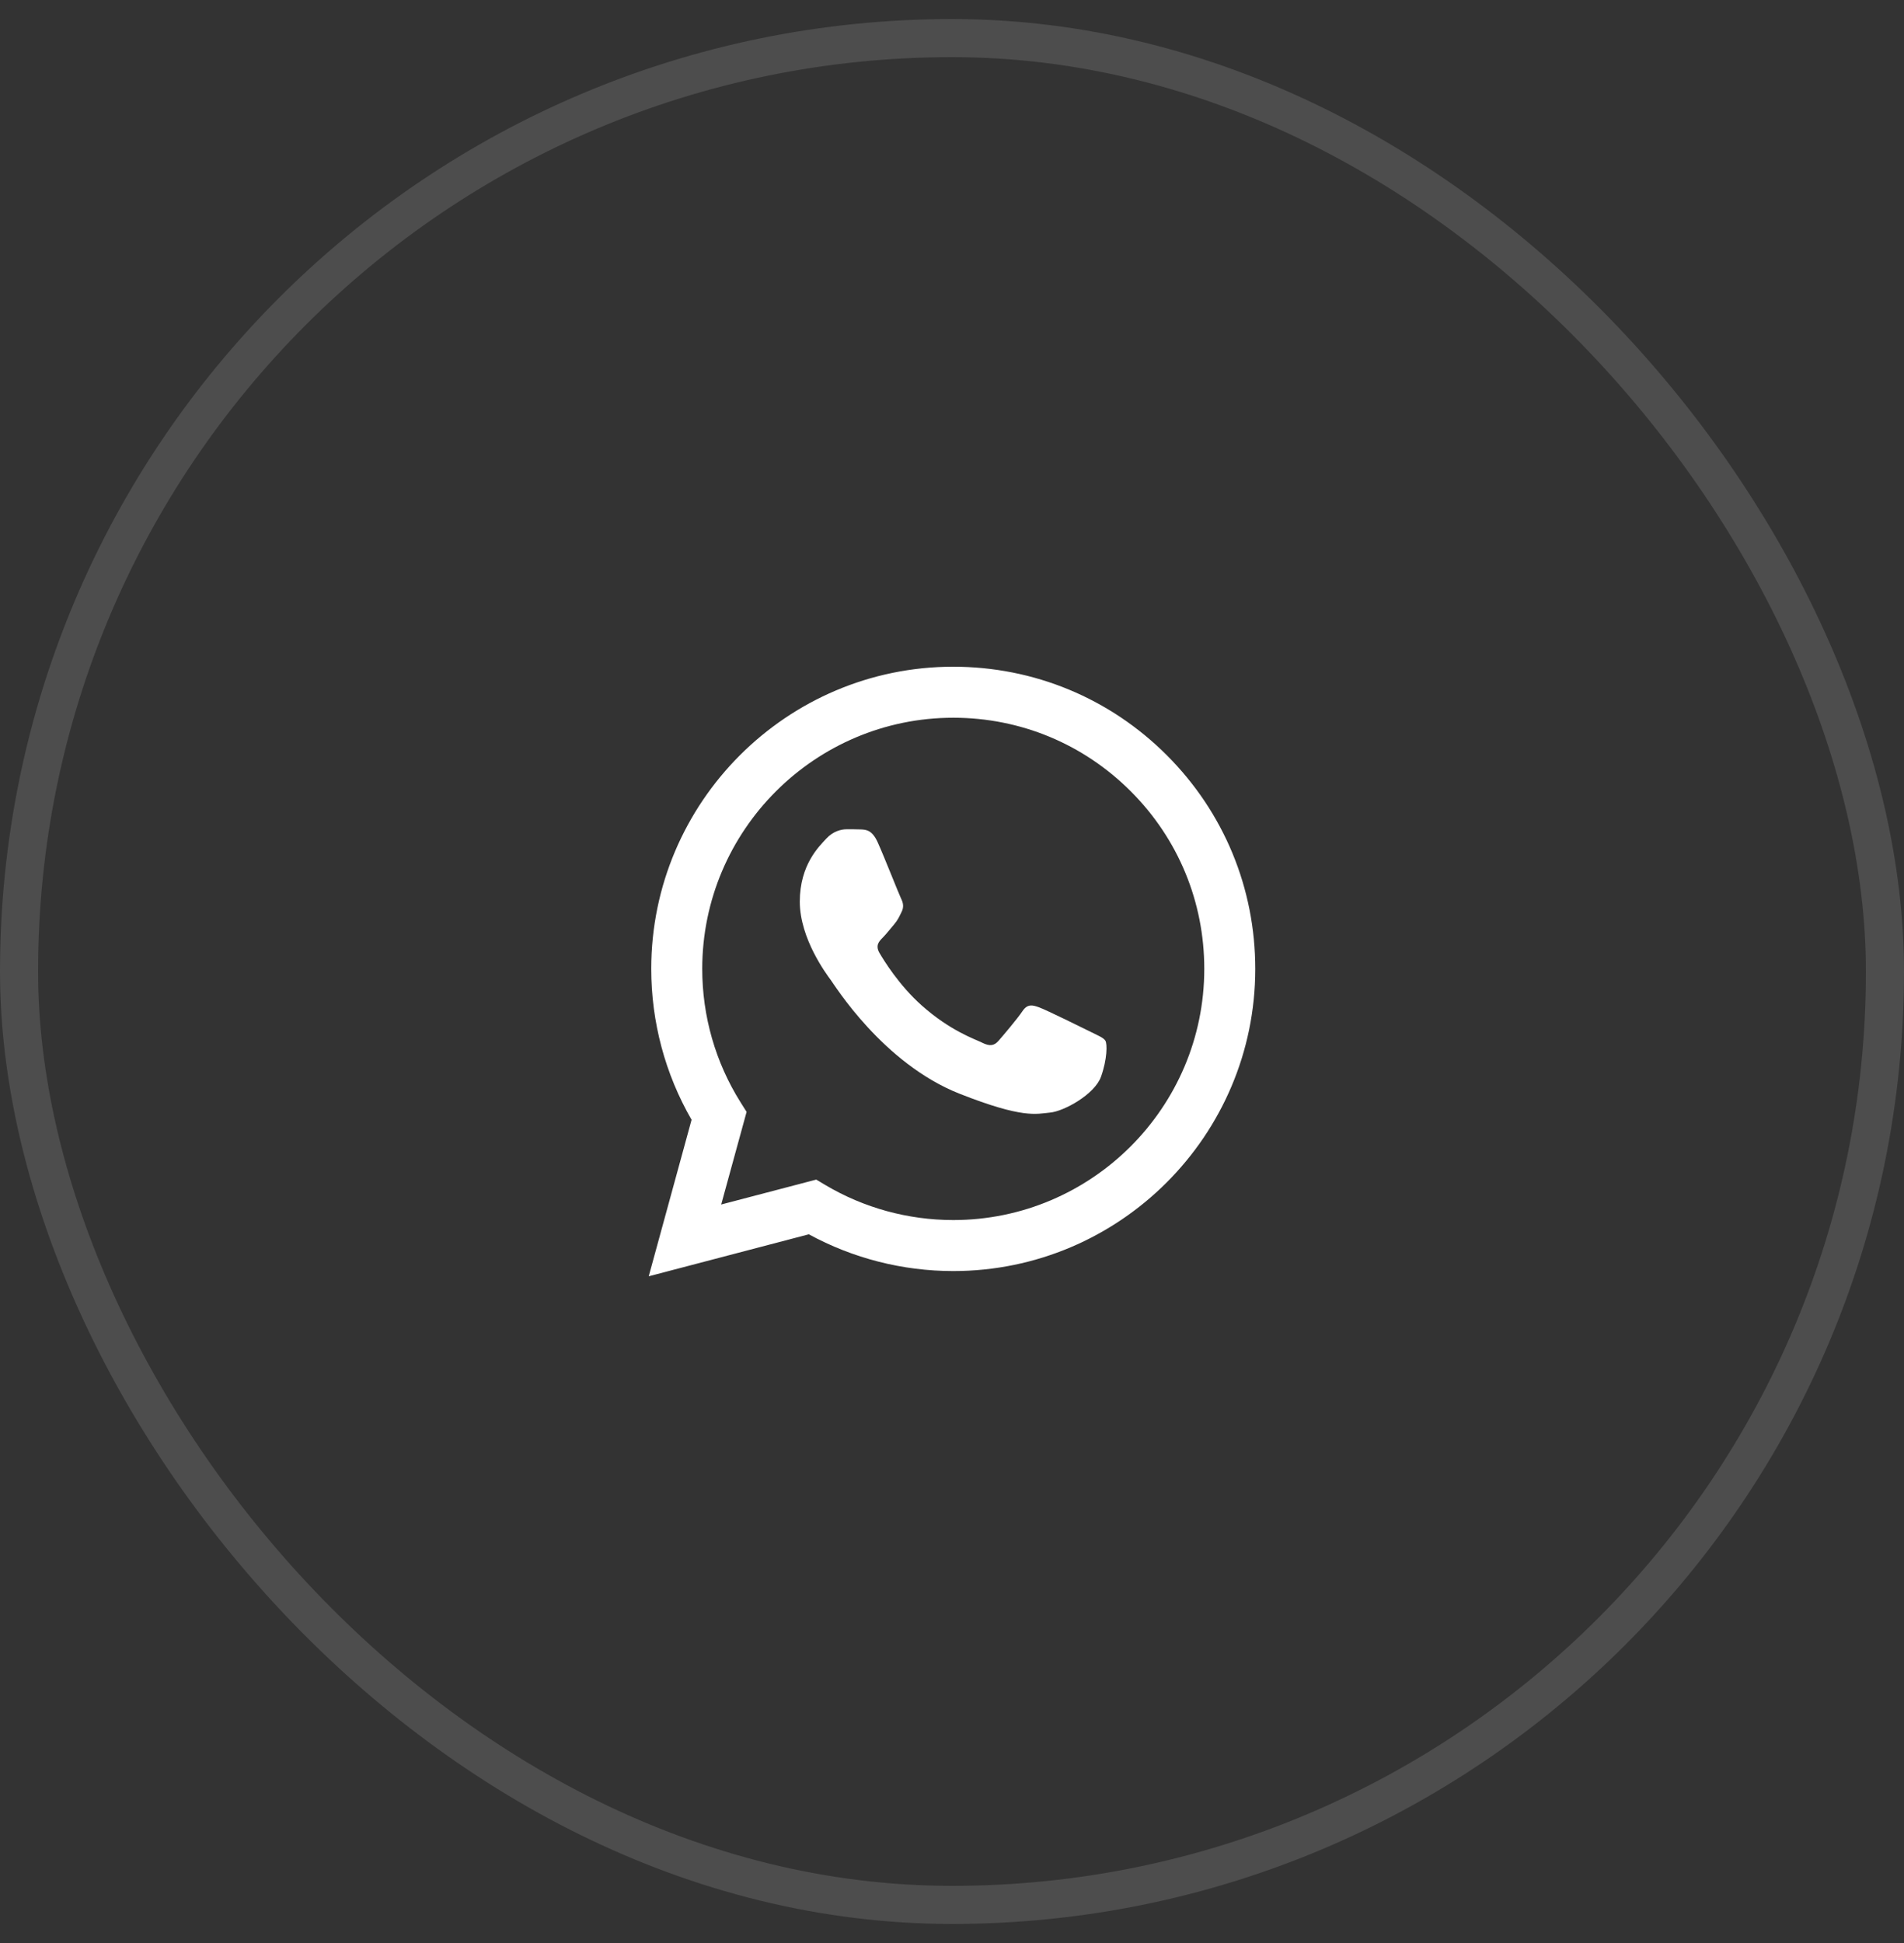 <svg width="50" height="51" viewBox="0 0 50 51" fill="none" xmlns="http://www.w3.org/2000/svg">
<rect x="0" y="0" width="50" height="51" fill="#333333" stroke="none"/>
<rect x="0.5" y="1" width="49" height="49" rx="24.5" stroke="white" stroke-opacity="0.125"/>
<path d="M17.102 25.428C17.102 26.826 17.467 28.19 18.161 29.392L17.036 33.5L21.24 32.398C22.398 33.029 23.703 33.362 25.03 33.363H25.033C29.404 33.363 32.962 29.806 32.964 25.435C32.965 23.316 32.141 21.324 30.643 19.825C29.146 18.327 27.155 17.501 25.033 17.5C20.662 17.5 17.104 21.057 17.102 25.428M19.606 29.185L19.449 28.936C18.789 27.887 18.441 26.674 18.441 25.429C18.443 21.796 21.4 18.839 25.036 18.839C26.797 18.84 28.451 19.526 29.696 20.772C30.941 22.017 31.626 23.673 31.625 25.434C31.624 29.067 28.666 32.024 25.033 32.024H25.03C23.847 32.023 22.687 31.706 21.675 31.105L21.435 30.962L18.939 31.616L19.606 29.185ZM25.033 33.363C25.033 33.363 25.033 33.363 25.033 33.363Z" fill="white"/>
<path d="M23.051 22.114C22.903 21.784 22.746 21.777 22.605 21.771C22.49 21.766 22.357 21.767 22.226 21.767C22.093 21.767 21.879 21.816 21.697 22.014C21.515 22.213 21.003 22.692 21.003 23.667C21.003 24.642 21.714 25.584 21.812 25.717C21.912 25.849 23.184 27.913 25.198 28.708C26.872 29.368 27.212 29.237 27.576 29.203C27.939 29.171 28.748 28.724 28.913 28.262C29.078 27.799 29.078 27.402 29.029 27.319C28.979 27.237 28.847 27.187 28.649 27.088C28.451 26.989 27.477 26.51 27.295 26.444C27.113 26.377 26.981 26.345 26.849 26.543C26.717 26.741 26.337 27.187 26.222 27.319C26.106 27.452 25.99 27.468 25.792 27.369C25.594 27.27 24.956 27.061 24.199 26.386C23.61 25.86 23.212 25.212 23.096 25.014C22.981 24.815 23.084 24.708 23.183 24.609C23.272 24.52 23.381 24.378 23.481 24.262C23.579 24.146 23.613 24.064 23.678 23.932C23.745 23.799 23.712 23.684 23.662 23.584C23.612 23.485 23.227 22.505 23.051 22.114Z" fill="white"/>
</svg>

